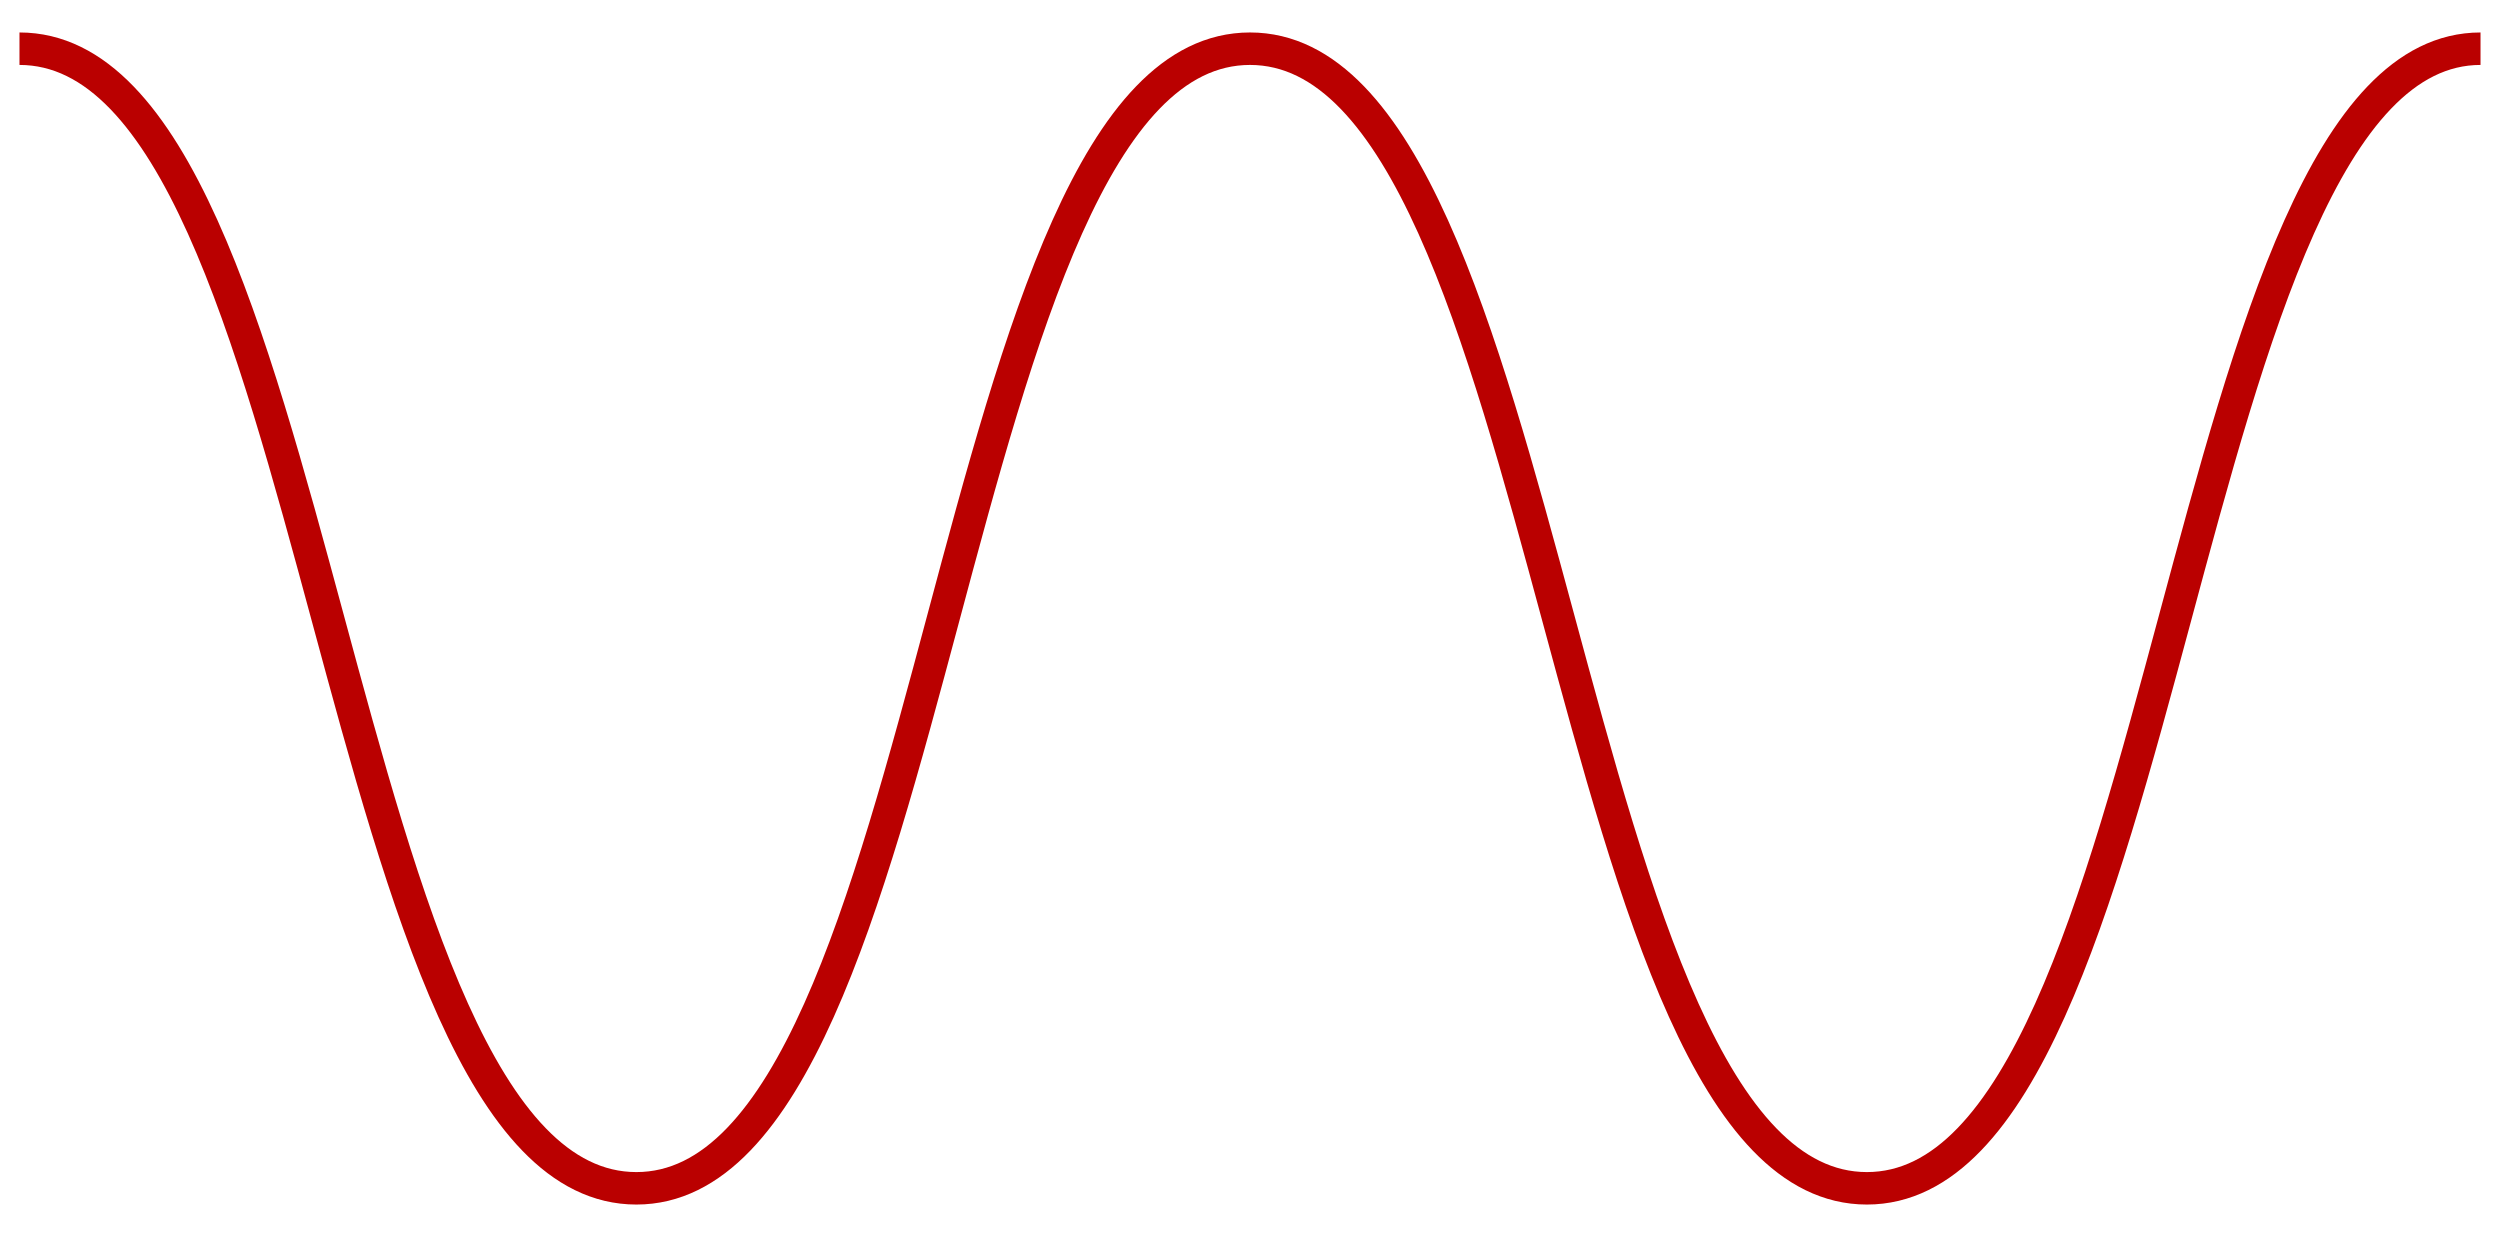 <?xml version="1.0" encoding="UTF-8"?>
<svg id="Capa_1" xmlns="http://www.w3.org/2000/svg" version="1.1" viewBox="0 0 77 38">
  <!-- Generator: Adobe Illustrator 29.0.0, SVG Export Plug-In . SVG Version: 2.1.0 Build 186)  -->
  <defs>
    <style>
      .st0 {
        fill: none;
        stroke: #ba0000;
        stroke-miterlimit: 10;
      }
    </style>
  </defs>
  <path class="st0" d="M.6,1.5c9.5,0,9.5,35.1,19,35.1S29,1.5,38.5,1.5s9.5,35.1,19,35.1S67,1.5,76.4,1.5"/>
</svg>